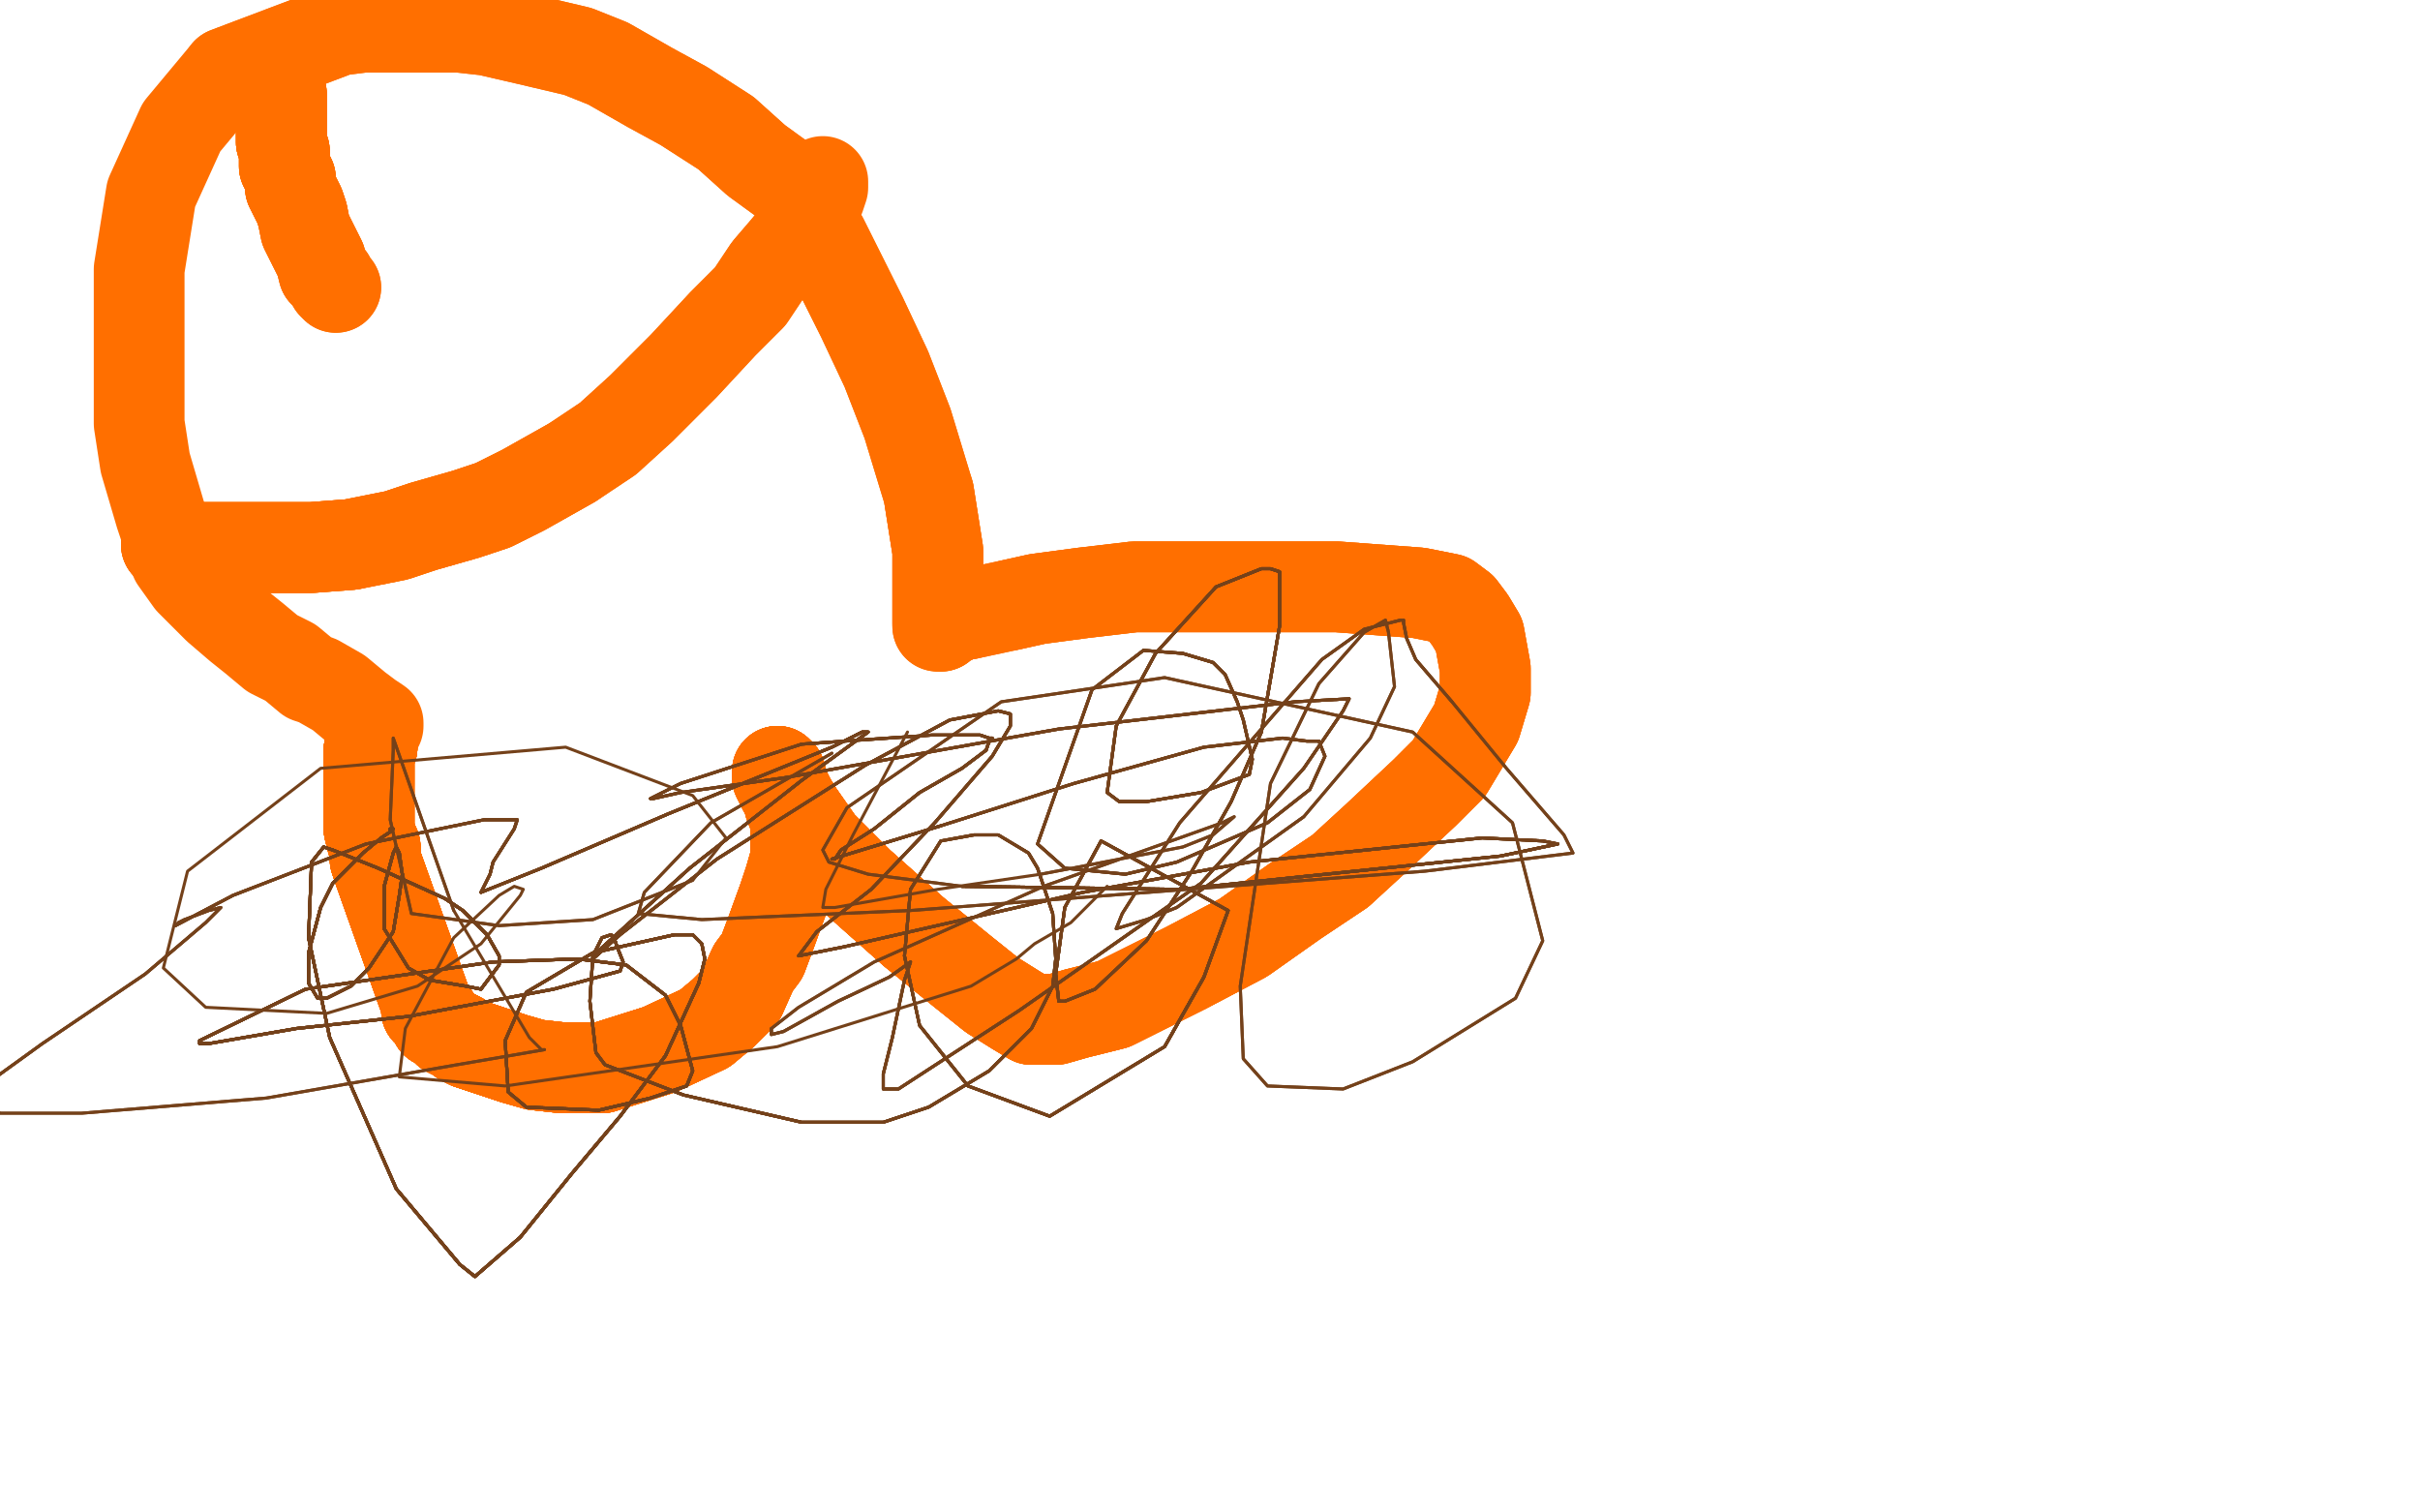 <?xml version="1.0" standalone="no"?>
<!DOCTYPE svg PUBLIC "-//W3C//DTD SVG 1.1//EN"
"http://www.w3.org/Graphics/SVG/1.1/DTD/svg11.dtd">

<svg width="800" height="500" version="1.1" xmlns="http://www.w3.org/2000/svg" xmlns:xlink="http://www.w3.org/1999/xlink" style="stroke-antialiasing: false"><desc>This SVG has been created on https://colorillo.com/</desc><rect x='0' y='0' width='800' height='500' style='fill: rgb(255,255,255); stroke-width:0' /><polyline points="123,247 122,248 122,249 122,251 122,254 122,259" style="fill: none; stroke: #ff6f00; stroke-width: 30; stroke-linejoin: round; stroke-linecap: round; stroke-antialiasing: false; stroke-antialias: 0; opacity: 1.0"/>
<polyline points="123,247 122,248 122,249 122,251 122,254 122,259 122,263 122,268 122,270 122,274 123,278 124,280" style="fill: none; stroke: #ff6f00; stroke-width: 30; stroke-linejoin: round; stroke-linecap: round; stroke-antialiasing: false; stroke-antialias: 0; opacity: 1.0"/>
<polyline points="123,247 122,248 122,249 122,251 122,254 122,259 122,263 122,268 122,270 122,274 123,278 124,280 124,284 125,287 141,332" style="fill: none; stroke: #ff6f00; stroke-width: 30; stroke-linejoin: round; stroke-linecap: round; stroke-antialiasing: false; stroke-antialias: 0; opacity: 1.0"/>
<polyline points="123,247 122,248 122,249 122,251 122,254 122,259 122,263 122,268 122,270 122,274 123,278 124,280 124,284 125,287 141,332 141,334 142,334 143,335 143,336 144,338" style="fill: none; stroke: #ff6f00; stroke-width: 30; stroke-linejoin: round; stroke-linecap: round; stroke-antialiasing: false; stroke-antialias: 0; opacity: 1.0"/>
<polyline points="123,247 122,248 122,249 122,251 122,254 122,259 122,263 122,268 122,270 122,274 123,278 124,280 124,284 125,287 141,332 141,334 142,334 143,335 143,336 144,338 146,339 147,340 148,341 150,342" style="fill: none; stroke: #ff6f00; stroke-width: 30; stroke-linejoin: round; stroke-linecap: round; stroke-antialiasing: false; stroke-antialias: 0; opacity: 1.0"/>
<polyline points="123,247 122,248 122,249 122,251 122,254 122,259 122,263 122,268 122,270 122,274 123,278 124,280 124,284 125,287 141,332 141,334 142,334 143,335 143,336 144,338 146,339 147,340 148,341 150,342 152,343 153,344 155,345 158,346 161,347" style="fill: none; stroke: #ff6f00; stroke-width: 30; stroke-linejoin: round; stroke-linecap: round; stroke-antialiasing: false; stroke-antialias: 0; opacity: 1.0"/>
<polyline points="123,247 122,248 122,249 122,251 122,254 122,259 122,263 122,268 122,270 122,274 123,278 124,280 124,284 125,287 141,332 141,334 142,334 143,335 143,336 144,338 146,339 147,340 148,341 150,342 152,343 153,344 155,345 158,346 161,347 167,349 170,350 177,352 186,353" style="fill: none; stroke: #ff6f00; stroke-width: 30; stroke-linejoin: round; stroke-linecap: round; stroke-antialiasing: false; stroke-antialias: 0; opacity: 1.0"/>
<polyline points="123,247 122,248 122,249 122,251 122,254 122,259 122,263 122,268 122,270 122,274 123,278 124,280 124,284 125,287 141,332 141,334 142,334 143,335 143,336 144,338 146,339 147,340 148,341 150,342 152,343 153,344 155,345 158,346 161,347 167,349 170,350 177,352 186,353 191,353 199,353 218,347 233,340 239,335" style="fill: none; stroke: #ff6f00; stroke-width: 30; stroke-linejoin: round; stroke-linecap: round; stroke-antialiasing: false; stroke-antialias: 0; opacity: 1.0"/>
<polyline points="123,247 122,248 122,249 122,251 122,254 122,259 122,263 122,268 122,270 122,274 123,278 124,280 124,284 125,287 141,332 141,334 142,334 143,335 143,336 144,338 146,339 147,340 148,341 150,342 152,343 153,344 155,345 158,346 161,347 167,349 170,350 177,352 186,353 191,353 199,353 218,347 233,340 239,335 245,329 249,320 252,316 255,308 259,297 261,291" style="fill: none; stroke: #ff6f00; stroke-width: 30; stroke-linejoin: round; stroke-linecap: round; stroke-antialiasing: false; stroke-antialias: 0; opacity: 1.0"/>
<polyline points="122,263 122,268 122,270 122,274 123,278 124,280 124,284 125,287 141,332 141,334 142,334 143,335 143,336 144,338 146,339 147,340 148,341 150,342 152,343 153,344 155,345 158,346 161,347 167,349 170,350 177,352 186,353 191,353 199,353 218,347 233,340 239,335 245,329 249,320 252,316 255,308 259,297 261,291 263,284 263,277 263,271 261,266 261,264 259,260 258,257 258,256 257,255" style="fill: none; stroke: #ff6f00; stroke-width: 30; stroke-linejoin: round; stroke-linecap: round; stroke-antialiasing: false; stroke-antialias: 0; opacity: 1.0"/>
<polyline points="124,284 125,287 141,332 141,334 142,334 143,335 143,336 144,338 146,339 147,340 148,341 150,342 152,343 153,344 155,345 158,346 161,347 167,349 170,350 177,352 186,353 191,353 199,353 218,347 233,340 239,335 245,329 249,320 252,316 255,308 259,297 261,291 263,284 263,277 263,271 261,266 261,264 259,260 258,257 258,256 257,255 257,257 259,261 264,269 271,279 284,292 302,308" style="fill: none; stroke: #ff6f00; stroke-width: 30; stroke-linejoin: round; stroke-linecap: round; stroke-antialiasing: false; stroke-antialias: 0; opacity: 1.0"/>
<polyline points="142,334 143,335 143,336 144,338 146,339 147,340 148,341 150,342 152,343 153,344 155,345 158,346 161,347 167,349 170,350 177,352 186,353 191,353 199,353 218,347 233,340 239,335 245,329 249,320 252,316 255,308 259,297 261,291 263,284 263,277 263,271 261,266 261,264 259,260 258,257 258,256 257,255 257,257 259,261 264,269 271,279 284,292 302,308 318,321 328,329 336,334 341,337 345,337" style="fill: none; stroke: #ff6f00; stroke-width: 30; stroke-linejoin: round; stroke-linecap: round; stroke-antialiasing: false; stroke-antialias: 0; opacity: 1.0"/>
<polyline points="155,345 158,346 161,347 167,349 170,350 177,352 186,353 191,353 199,353 218,347 233,340 239,335 245,329 249,320 252,316 255,308 259,297 261,291 263,284 263,277 263,271 261,266 261,264 259,260 258,257 258,256 257,255 257,257 259,261 264,269 271,279 284,292 302,308 318,321 328,329 336,334 341,337 345,337 349,337 356,335 368,332 392,320 411,310 428,298 443,288" style="fill: none; stroke: #ff6f00; stroke-width: 30; stroke-linejoin: round; stroke-linecap: round; stroke-antialiasing: false; stroke-antialias: 0; opacity: 1.0"/>
<polyline points="258,257 258,256 257,255 257,257 259,261 264,269 271,279 284,292 302,308 318,321 328,329 336,334 341,337 345,337 349,337 356,335 368,332 392,320 411,310 428,298 443,288 455,277 471,262 479,254 488,239 491,229 491,221 489,210 486,205 483,201 479,198 469,196 442,194 400,194 375,194 358,196 343,198 334,200" style="fill: none; stroke: #ff6f00; stroke-width: 30; stroke-linejoin: round; stroke-linecap: round; stroke-antialiasing: false; stroke-antialias: 0; opacity: 1.0"/>
<polyline points="258,257 258,256 257,255 257,257 259,261 264,269 271,279 284,292 302,308 318,321 328,329 336,334 341,337 345,337 349,337 356,335 368,332 392,320 411,310 428,298 443,288 455,277 471,262 479,254 488,239 491,229 491,221 489,210 486,205 483,201 479,198 469,196 442,194 400,194 375,194 358,196 343,198 334,200 320,203 318,203 314,205 312,206 311,207" style="fill: none; stroke: #ff6f00; stroke-width: 30; stroke-linejoin: round; stroke-linecap: round; stroke-antialiasing: false; stroke-antialias: 0; opacity: 1.0"/>
<polyline points="258,257 258,256 257,255 257,257 259,261 264,269 271,279 284,292 302,308 318,321 328,329 336,334 341,337 345,337 349,337 356,335 368,332 392,320 411,310 428,298 443,288 455,277 471,262 479,254 488,239 491,229 491,221 489,210 486,205 483,201 479,198 469,196 442,194 400,194 375,194 358,196 343,198 334,200 320,203 318,203 314,205 312,206 311,207 310,207 310,206 310,198 310,182 307,163" style="fill: none; stroke: #ff6f00; stroke-width: 30; stroke-linejoin: round; stroke-linecap: round; stroke-antialiasing: false; stroke-antialias: 0; opacity: 1.0"/>
<polyline points="320,203 318,203 314,205 312,206 311,207 310,207 310,206 310,198 310,182 307,163 300,140 293,122 285,105 279,93 272,79 265,67 261,61 250,53 240,44 226,35 215,29 201,21 191,17 174,13 161,10 152,9 139,9 130,9 120,9 112,10 75,24" style="fill: none; stroke: #ff6f00; stroke-width: 30; stroke-linejoin: round; stroke-linecap: round; stroke-antialiasing: false; stroke-antialias: 0; opacity: 1.0"/>
<polyline points="310,206 310,198 310,182 307,163 300,140 293,122 285,105 279,93 272,79 265,67 261,61 250,53 240,44 226,35 215,29 201,21 191,17 174,13 161,10 152,9 139,9 130,9 120,9 112,10 75,24 60,42 50,64 46,89 46,116 46,129 46,140 48,153 53,170 58,185 63,192 72,201 79,207 84,211 90,216 96,219 102,224 105,225 112,229 118,234 122,237 125,239 125,240" style="fill: none; stroke: #ff6f00; stroke-width: 30; stroke-linejoin: round; stroke-linecap: round; stroke-antialiasing: false; stroke-antialias: 0; opacity: 1.0"/>
<polyline points="55,180 57,180 62,181 65,181 82,181 103,181 116,180" style="fill: none; stroke: #ff6f00; stroke-width: 30; stroke-linejoin: round; stroke-linecap: round; stroke-antialiasing: false; stroke-antialias: 0; opacity: 1.0"/>
<polyline points="55,180 57,180 62,181 65,181 82,181 103,181 116,180 131,177 140,174 154,170 163,167 173,162 189,153" style="fill: none; stroke: #ff6f00; stroke-width: 30; stroke-linejoin: round; stroke-linecap: round; stroke-antialiasing: false; stroke-antialias: 0; opacity: 1.0"/>
<polyline points="55,180 57,180 62,181 65,181 82,181 103,181 116,180 131,177 140,174 154,170 163,167 173,162 189,153 201,145 212,135 226,121 239,107 248,98 254,89 260,82" style="fill: none; stroke: #ff6f00; stroke-width: 30; stroke-linejoin: round; stroke-linecap: round; stroke-antialiasing: false; stroke-antialias: 0; opacity: 1.0"/>
<polyline points="55,180 57,180 62,181 65,181 82,181 103,181 116,180 131,177 140,174 154,170 163,167 173,162 189,153 201,145 212,135 226,121 239,107 248,98 254,89 260,82 267,73 271,65 272,62 272,60" style="fill: none; stroke: #ff6f00; stroke-width: 30; stroke-linejoin: round; stroke-linecap: round; stroke-antialiasing: false; stroke-antialias: 0; opacity: 1.0"/>
<polyline points="93,31 93,32 93,33 93,37 93,42 93,47 94,50 94,55" style="fill: none; stroke: #ff6f00; stroke-width: 30; stroke-linejoin: round; stroke-linecap: round; stroke-antialiasing: false; stroke-antialias: 0; opacity: 1.0"/>
<polyline points="93,31 93,32 93,33 93,37 93,42 93,47 94,50 94,55 95,57 96,59 96,62 98,66 99,68 100,71" style="fill: none; stroke: #ff6f00; stroke-width: 30; stroke-linejoin: round; stroke-linecap: round; stroke-antialiasing: false; stroke-antialias: 0; opacity: 1.0"/>
<polyline points="93,31 93,32 93,33 93,37 93,42 93,47 94,50 94,55 95,57 96,59 96,62 98,66 99,68 100,71 101,76 102,78 104,82 106,86 107,90" style="fill: none; stroke: #ff6f00; stroke-width: 30; stroke-linejoin: round; stroke-linecap: round; stroke-antialiasing: false; stroke-antialias: 0; opacity: 1.0"/>
<polyline points="93,31 93,32 93,33 93,37 93,42 93,47 94,50 94,55 95,57 96,59 96,62 98,66 99,68 100,71 101,76 102,78 104,82 106,86 107,90 109,92 110,94 111,95" style="fill: none; stroke: #ff6f00; stroke-width: 30; stroke-linejoin: round; stroke-linecap: round; stroke-antialiasing: false; stroke-antialias: 0; opacity: 1.0"/>
<polyline points="93,31 93,32 93,33 93,37 93,42 93,47 94,50 94,55 95,57 96,59 96,62 98,66 99,68 100,71 101,76 102,78 104,82 106,86 107,90 109,92 110,94 111,95" style="fill: none; stroke: #ff6f00; stroke-width: 30; stroke-linejoin: round; stroke-linecap: round; stroke-antialiasing: false; stroke-antialias: 0; opacity: 1.0"/>
<polyline points="130,274 129,274 129,275 126,277 120,282 115,287 110,292 106,300 102,315" style="fill: none; stroke: #74411a; stroke-width: 1; stroke-linejoin: round; stroke-linecap: round; stroke-antialiasing: false; stroke-antialias: 0; opacity: 1.0"/>
<polyline points="130,274 129,274 129,275 126,277 120,282 115,287 110,292 106,300 102,315 102,325 105,330 108,330 110,329 116,326 122,320 130,308 132,296 133,289" style="fill: none; stroke: #74411a; stroke-width: 1; stroke-linejoin: round; stroke-linecap: round; stroke-antialiasing: false; stroke-antialias: 0; opacity: 1.0"/>
<polyline points="130,274 129,274 129,275 126,277 120,282 115,287 110,292 106,300 102,315 102,325 105,330 108,330 110,329" style="fill: none; stroke: #74411a; stroke-width: 1; stroke-linejoin: round; stroke-linecap: round; stroke-antialiasing: false; stroke-antialias: 0; opacity: 1.0"/>
<polyline points="130,274 129,274 129,275 126,277 120,282 115,287 110,292 106,300 102,315 102,325 105,330 108,330 110,329 116,326 122,320 130,308 132,296 133,289 132,282 131,280 130,282 127,293 127,307 135,320 142,324 154,326 159,327 165,319" style="fill: none; stroke: #74411a; stroke-width: 1; stroke-linejoin: round; stroke-linecap: round; stroke-antialiasing: false; stroke-antialias: 0; opacity: 1.0"/>
<polyline points="130,274 129,274 129,275 126,277 120,282 115,287 110,292 106,300 102,315 102,325 105,330 108,330 110,329 116,326 122,320 130,308 132,296 133,289 132,282 131,280 130,282 127,293 127,307" style="fill: none; stroke: #74411a; stroke-width: 1; stroke-linejoin: round; stroke-linecap: round; stroke-antialiasing: false; stroke-antialias: 0; opacity: 1.0"/>
<polyline points="130,274 129,274 129,275 126,277 120,282 115,287 110,292 106,300 102,315 102,325 105,330 108,330 110,329 116,326 122,320 130,308 132,296 133,289 132,282 131,280 130,282 127,293 127,307 135,320 142,324 154,326 159,327 165,319 165,316 161,309 153,301 147,297 125,287 110,281" style="fill: none; stroke: #74411a; stroke-width: 1; stroke-linejoin: round; stroke-linecap: round; stroke-antialiasing: false; stroke-antialias: 0; opacity: 1.0"/>
<polyline points="130,274 129,274 129,275 126,277 120,282 115,287 110,292 106,300 102,315 102,325 105,330 108,330 110,329 116,326 122,320 130,308 132,296 133,289 132,282 131,280 130,282 127,293 127,307 135,320 142,324 154,326 159,327 165,319 165,316 161,309 153,301 147,297 125,287 110,281 107,280 103,285 102,310 109,343 131,393 152,418 157,422 172,409" style="fill: none; stroke: #74411a; stroke-width: 1; stroke-linejoin: round; stroke-linecap: round; stroke-antialiasing: false; stroke-antialias: 0; opacity: 1.0"/>
<polyline points="130,274 129,274 129,275 126,277 120,282 115,287 110,292 106,300 102,315 102,325 105,330 108,330 110,329 116,326 122,320 130,308 132,296 133,289 132,282 131,280 130,282 127,293 127,307 135,320 142,324 154,326 159,327 165,319 165,316 161,309 153,301 147,297 125,287 110,281 107,280 103,285 102,310 109,343 131,393 152,418 157,422 172,409 189,388 205,369 220,349 231,325" style="fill: none; stroke: #74411a; stroke-width: 1; stroke-linejoin: round; stroke-linecap: round; stroke-antialiasing: false; stroke-antialias: 0; opacity: 1.0"/>
<polyline points="120,282 115,287 110,292 106,300 102,315 102,325 105,330 108,330 110,329 116,326 122,320 130,308 132,296 133,289 132,282 131,280 130,282 127,293 127,307 135,320 142,324 154,326 159,327 165,319 165,316 161,309 153,301 147,297 125,287 110,281 107,280 103,285 102,310 109,343 131,393 152,418 157,422 172,409 189,388 205,369 220,349 231,325 233,317 232,312 229,309 223,309 196,315 174,328" style="fill: none; stroke: #74411a; stroke-width: 1; stroke-linejoin: round; stroke-linecap: round; stroke-antialiasing: false; stroke-antialias: 0; opacity: 1.0"/>
<polyline points="105,330 108,330 110,329 116,326 122,320 130,308 132,296 133,289 132,282 131,280 130,282 127,293 127,307 135,320 142,324 154,326 159,327 165,319 165,316 161,309 153,301 147,297 125,287 110,281 107,280 103,285 102,310 109,343 131,393 152,418 157,422 172,409 189,388 205,369 220,349 231,325 233,317 232,312 229,309 223,309 196,315 174,328 167,344 168,361 174,366 198,367 215,363" style="fill: none; stroke: #74411a; stroke-width: 1; stroke-linejoin: round; stroke-linecap: round; stroke-antialiasing: false; stroke-antialias: 0; opacity: 1.0"/>
<polyline points="132,282 131,280 130,282 127,293 127,307 135,320 142,324 154,326 159,327 165,319 165,316 161,309 153,301 147,297 125,287 110,281 107,280 103,285 102,310 109,343 131,393 152,418 157,422 172,409 189,388 205,369 220,349 231,325 233,317 232,312 229,309 223,309 196,315 174,328 167,344 168,361 174,366 198,367 215,363 227,359 229,354 225,339 220,329 207,319 191,317 163,318" style="fill: none; stroke: #74411a; stroke-width: 1; stroke-linejoin: round; stroke-linecap: round; stroke-antialiasing: false; stroke-antialias: 0; opacity: 1.0"/>
<polyline points="132,282 131,280 130,282 127,293 127,307 135,320 142,324 154,326 159,327 165,319 165,316 161,309 153,301 147,297 125,287 110,281 107,280 103,285 102,310 109,343 131,393 152,418 157,422 172,409 189,388 205,369 220,349 231,325 233,317 232,312 229,309 223,309 196,315 174,328 167,344 168,361 174,366 198,367 215,363 227,359 229,354 225,339 220,329 207,319 191,317 163,318 101,327 66,344 66,345 69,345" style="fill: none; stroke: #74411a; stroke-width: 1; stroke-linejoin: round; stroke-linecap: round; stroke-antialiasing: false; stroke-antialias: 0; opacity: 1.0"/>
<polyline points="159,327 165,319 165,316 161,309 153,301 147,297 125,287 110,281 107,280 103,285 102,310 109,343 131,393 152,418 157,422 172,409 189,388 205,369 220,349 231,325 233,317 232,312 229,309 223,309 196,315 174,328 167,344 168,361 174,366 198,367 215,363 227,359 229,354 225,339 220,329 207,319 191,317 163,318 101,327 66,344 66,345 69,345 98,340 135,336 183,327 205,321" style="fill: none; stroke: #74411a; stroke-width: 1; stroke-linejoin: round; stroke-linecap: round; stroke-antialiasing: false; stroke-antialias: 0; opacity: 1.0"/>
<polyline points="165,316 161,309 153,301 147,297 125,287 110,281 107,280 103,285 102,310 109,343 131,393 152,418 157,422 172,409 189,388 205,369 220,349 231,325 233,317 232,312 229,309 223,309 196,315 174,328 167,344 168,361 174,366 198,367 215,363 227,359 229,354 225,339 220,329 207,319 191,317 163,318 101,327 66,344 66,345 69,345 98,340 135,336 183,327 205,321 206,318 204,313 203,310 202,309 199,310" style="fill: none; stroke: #74411a; stroke-width: 1; stroke-linejoin: round; stroke-linecap: round; stroke-antialiasing: false; stroke-antialias: 0; opacity: 1.0"/>
<polyline points="102,310 109,343 131,393 152,418 157,422 172,409 189,388 205,369 220,349 231,325 233,317 232,312 229,309 223,309 196,315 174,328 167,344 168,361 174,366 198,367 215,363 227,359 229,354 225,339 220,329 207,319 191,317 163,318 101,327 66,344 66,345 69,345 98,340 135,336 183,327 205,321 206,318 204,313 203,310 202,309 199,310 196,316 195,331 197,348 200,352 226,362" style="fill: none; stroke: #74411a; stroke-width: 1; stroke-linejoin: round; stroke-linecap: round; stroke-antialiasing: false; stroke-antialias: 0; opacity: 1.0"/>
<polyline points="229,309 223,309 196,315 174,328 167,344 168,361 174,366 198,367 215,363 227,359 229,354 225,339 220,329 207,319 191,317 163,318 101,327 66,344 66,345 69,345 98,340 135,336 183,327 205,321 206,318 204,313 203,310 202,309 199,310 196,316 195,331 197,348 200,352 226,362 265,371 292,371 307,366 327,354 341,340 348,326 349,317 348,302 343,287 340,282" style="fill: none; stroke: #74411a; stroke-width: 1; stroke-linejoin: round; stroke-linecap: round; stroke-antialiasing: false; stroke-antialias: 0; opacity: 1.0"/>
<polyline points="215,363 227,359 229,354 225,339 220,329 207,319 191,317 163,318 101,327 66,344 66,345 69,345 98,340 135,336 183,327 205,321 206,318 204,313 203,310 202,309 199,310 196,316 195,331 197,348 200,352 226,362 265,371 292,371 307,366 327,354 341,340 348,326 349,317 348,302 343,287 340,282 330,276 322,276 311,278 301,294 299,316 304,339 320,359 347,369 385,346 398,323" style="fill: none; stroke: #74411a; stroke-width: 1; stroke-linejoin: round; stroke-linecap: round; stroke-antialiasing: false; stroke-antialias: 0; opacity: 1.0"/>
<polyline points="220,329 207,319 191,317 163,318 101,327 66,344 66,345 69,345 98,340 135,336 183,327 205,321 206,318 204,313 203,310 202,309 199,310 196,316 195,331 197,348 200,352 226,362 265,371 292,371 307,366 327,354 341,340 348,326 349,317 348,302 343,287 340,282 330,276 322,276 311,278 301,294 299,316 304,339 320,359 347,369 385,346 398,323 406,301 364,278 352,300 349,322 350,331 352,331" style="fill: none; stroke: #74411a; stroke-width: 1; stroke-linejoin: round; stroke-linecap: round; stroke-antialiasing: false; stroke-antialias: 0; opacity: 1.0"/>
<polyline points="66,345 69,345 98,340 135,336 183,327 205,321 206,318 204,313 203,310 202,309 199,310 196,316 195,331 197,348 200,352 226,362 265,371 292,371 307,366 327,354 341,340 348,326 349,317 348,302 343,287 340,282 330,276 322,276 311,278 301,294 299,316 304,339 320,359 347,369 385,346 398,323 406,301 364,278 352,300 349,322 350,331 352,331 362,327 379,311 394,288 407,265 417,242" style="fill: none; stroke: #74411a; stroke-width: 1; stroke-linejoin: round; stroke-linecap: round; stroke-antialiasing: false; stroke-antialias: 0; opacity: 1.0"/>
<polyline points="206,318 204,313 203,310 202,309 199,310 196,316 195,331 197,348 200,352 226,362 265,371 292,371 307,366 327,354 341,340 348,326 349,317 348,302 343,287 340,282 330,276 322,276 311,278 301,294 299,316 304,339 320,359 347,369 385,346 398,323 406,301 364,278 352,300 349,322 350,331 352,331 362,327 379,311 394,288 407,265 417,242 423,207 423,192 423,189 420,188 417,188 402,194" style="fill: none; stroke: #74411a; stroke-width: 1; stroke-linejoin: round; stroke-linecap: round; stroke-antialiasing: false; stroke-antialias: 0; opacity: 1.0"/>
<polyline points="311,278 301,294 299,316 304,339 320,359 347,369 385,346 398,323 406,301 364,278 352,300 349,322 350,331 352,331 362,327 379,311 394,288 407,265 417,242 423,207 423,192 423,189 420,188 417,188 402,194 382,216 369,240 366,262 370,265 379,265 397,262 413,256 414,251 411,238 409,232 405,223 401,219 391,216 378,215" style="fill: none; stroke: #74411a; stroke-width: 1; stroke-linejoin: round; stroke-linecap: round; stroke-antialiasing: false; stroke-antialias: 0; opacity: 1.0"/>
<polyline points="385,346 398,323 406,301 364,278 352,300 349,322 350,331 352,331 362,327 379,311 394,288 407,265 417,242 423,207 423,192 423,189 420,188 417,188 402,194 382,216 369,240 366,262 370,265 379,265 397,262 413,256 414,251 411,238 409,232 405,223 401,219 391,216 378,215 361,228 343,279 352,287 372,289 389,285 419,272 433,261 438,250 436,245 432,245 424,244 398,247 355,259 311,273" style="fill: none; stroke: #74411a; stroke-width: 1; stroke-linejoin: round; stroke-linecap: round; stroke-antialiasing: false; stroke-antialias: 0; opacity: 1.0"/>
<polyline points="385,346 398,323 406,301 364,278 352,300 349,322 350,331 352,331 362,327 379,311 394,288 407,265 417,242 423,207 423,192 423,189 420,188 417,188 402,194 382,216 369,240 366,262 370,265 379,265 397,262 413,256 414,251 411,238 409,232 405,223 401,219 391,216 378,215 361,228 343,279 352,287 372,289 389,285 419,272 433,261 438,250 436,245 432,245 424,244 398,247 355,259 311,273 275,284" style="fill: none; stroke: #74411a; stroke-width: 1; stroke-linejoin: round; stroke-linecap: round; stroke-antialiasing: false; stroke-antialias: 0; opacity: 1.0"/>
<polyline points="417,242 423,207 423,192 423,189 420,188 417,188 402,194 382,216 369,240 366,262 370,265 379,265 397,262 413,256 414,251 411,238 409,232 405,223 401,219 391,216 378,215 361,228 343,279 352,287 372,289 389,285 419,272 433,261 438,250 436,245 432,245 424,244 398,247 355,259 311,273 275,284 276,284 278,281 289,274 304,262 318,254 326,248 327,245 328,244" style="fill: none; stroke: #74411a; stroke-width: 1; stroke-linejoin: round; stroke-linecap: round; stroke-antialiasing: false; stroke-antialias: 0; opacity: 1.0"/>
<polyline points="417,242 423,207 423,192 423,189 420,188 417,188 402,194 382,216 369,240 366,262 370,265 379,265 397,262 413,256 414,251 411,238 409,232 405,223 401,219 391,216 378,215 361,228 343,279 352,287 372,289 389,285 419,272 433,261 438,250 436,245 432,245 424,244 398,247 355,259 311,273 275,284 276,284 278,281 289,274 304,262 318,254 326,248 327,245 328,244 327,244 324,243 308,243 265,246" style="fill: none; stroke: #74411a; stroke-width: 1; stroke-linejoin: round; stroke-linecap: round; stroke-antialiasing: false; stroke-antialias: 0; opacity: 1.0"/>
<polyline points="311,273 275,284 276,284 278,281 289,274 304,262 318,254 326,248 327,245 328,244 327,244 324,243 308,243 265,246 225,259 215,264 216,264 225,262 260,257 350,241 428,232 446,231 444,235 431,254 397,292 337,334 297,360 292,360 292,355 295,343 299,324 301,318 294,323" style="fill: none; stroke: #74411a; stroke-width: 1; stroke-linejoin: round; stroke-linecap: round; stroke-antialiasing: false; stroke-antialias: 0; opacity: 1.0"/>
<polyline points="311,273 275,284 276,284 278,281 289,274 304,262 318,254 326,248 327,245 328,244 327,244 324,243 308,243 265,246 225,259 215,264 216,264 225,262 260,257 350,241 428,232 446,231 444,235 431,254 397,292 337,334 297,360 292,360 292,355 295,343 299,324 301,318 294,323 277,331 259,341 255,342 255,340" style="fill: none; stroke: #74411a; stroke-width: 1; stroke-linejoin: round; stroke-linecap: round; stroke-antialiasing: false; stroke-antialias: 0; opacity: 1.0"/>
<polyline points="311,273 275,284 276,284 278,281 289,274 304,262 318,254 326,248 327,245 328,244 327,244 324,243 308,243 265,246 225,259 215,264 216,264 225,262 260,257 350,241 428,232 446,231 444,235 431,254 397,292 337,334 297,360 292,360 292,355 295,343 299,324 301,318 294,323 277,331 259,341 255,342 255,340 264,333 289,318 345,293 404,272 408,270 401,276 391,280 344,289" style="fill: none; stroke: #74411a; stroke-width: 1; stroke-linejoin: round; stroke-linecap: round; stroke-antialiasing: false; stroke-antialias: 0; opacity: 1.0"/>
<polyline points="276,284 278,281 289,274 304,262 318,254 326,248 327,245 328,244 327,244 324,243 308,243 265,246 225,259 215,264 216,264 225,262 260,257 350,241 428,232 446,231 444,235 431,254 397,292 337,334 297,360 292,360 292,355 295,343 299,324 301,318 294,323 277,331 259,341 255,342 255,340 264,333 289,318 345,293 404,272 408,270 401,276 391,280 344,289 310,294 276,300 272,300 273,294 282,276 300,242" style="fill: none; stroke: #74411a; stroke-width: 1; stroke-linejoin: round; stroke-linecap: round; stroke-antialiasing: false; stroke-antialias: 0; opacity: 1.0"/>
<polyline points="275,249 235,272 213,295 211,302 232,304 301,301 471,288 520,282 517,276 498,254 480,232 468,218 465,211 464,206 464,205 463,205 451,208 437,218 390,272 371,302 369,307 379,304 389,300 431,270" style="fill: none; stroke: #74411a; stroke-width: 1; stroke-linejoin: round; stroke-linecap: round; stroke-antialiasing: false; stroke-antialias: 0; opacity: 1.0"/>
<polyline points="275,249 235,272 213,295 211,302 232,304 301,301 471,288 520,282 517,276 498,254 480,232 468,218 465,211 464,206 464,205 463,205 451,208 437,218 390,272 371,302 369,307 379,304 389,300 431,270 453,244 461,227 459,209 458,205 451,209 436,226 420,259 410,326 411,350 419,359 444,360 467,351 501,330 510,311 500,272 467,242 385,224 331,232 280,267 272,281 274,285 287,289 318,293 390,294 496,283 515,279" style="fill: none; stroke: #74411a; stroke-width: 1; stroke-linejoin: round; stroke-linecap: round; stroke-antialiasing: false; stroke-antialias: 0; opacity: 1.0"/>
<polyline points="480,232 468,218 465,211 464,206 464,205 463,205 451,208 437,218 390,272 371,302 369,307 379,304 389,300 431,270 453,244 461,227 459,209 458,205 451,209 436,226 420,259 410,326 411,350 419,359 444,360 467,351 501,330 510,311 500,272 467,242 385,224 331,232 280,267 272,281 274,285 287,289 318,293 390,294 496,283 515,279 510,278 490,277 413,285 358,295 279,313" style="fill: none; stroke: #74411a; stroke-width: 1; stroke-linejoin: round; stroke-linecap: round; stroke-antialiasing: false; stroke-antialias: 0; opacity: 1.0"/>
<polyline points="318,293 390,294 496,283 515,279 510,278 490,277 413,285 358,295 279,313 264,316 270,308 288,294 309,272 328,250 334,240 334,236 330,235 314,238 286,253 237,284 205,309 196,317 196,316 207,306 228,287 265,258 287,242 285,242 275,247 221,269 179,287 159,295" style="fill: none; stroke: #74411a; stroke-width: 1; stroke-linejoin: round; stroke-linecap: round; stroke-antialiasing: false; stroke-antialias: 0; opacity: 1.0"/>
<polyline points="318,293 390,294 496,283 515,279 510,278 490,277 413,285 358,295 279,313 264,316 270,308 288,294 309,272 328,250 334,240 334,236 330,235 314,238 286,253 237,284 205,309 196,317 196,316 207,306 228,287 265,258 287,242 285,242 275,247 221,269 179,287 159,295 162,289 163,285 170,274 171,271" style="fill: none; stroke: #74411a; stroke-width: 1; stroke-linejoin: round; stroke-linecap: round; stroke-antialiasing: false; stroke-antialias: 0; opacity: 1.0"/>
<polyline points="318,293 390,294 496,283 515,279 510,278 490,277 413,285 358,295 279,313 264,316 270,308 288,294 309,272 328,250 334,240 334,236 330,235 314,238 286,253 237,284 205,309 196,317 196,316 207,306 228,287 265,258 287,242 285,242 275,247 221,269 179,287 159,295 162,289 163,285 170,274 171,271 160,271 121,279 77,296 58,306" style="fill: none; stroke: #74411a; stroke-width: 1; stroke-linejoin: round; stroke-linecap: round; stroke-antialiasing: false; stroke-antialias: 0; opacity: 1.0"/>
<polyline points="318,293 390,294 496,283 515,279 510,278 490,277 413,285 358,295 279,313 264,316 270,308 288,294 309,272 328,250 334,240 334,236 330,235 314,238 286,253 237,284 205,309 196,317 196,316 207,306 228,287 265,258 287,242 285,242 275,247 221,269 179,287 159,295 162,289 163,285 170,274 171,271 160,271 121,279 77,296 58,306 59,305 61,304 69,301 73,300 68,305 48,322 14,345 -4,358 -4,365" style="fill: none; stroke: #74411a; stroke-width: 1; stroke-linejoin: round; stroke-linecap: round; stroke-antialiasing: false; stroke-antialias: 0; opacity: 1.0"/>
<polyline points="279,313 264,316 270,308 288,294 309,272 328,250 334,240 334,236 330,235 314,238 286,253 237,284 205,309 196,317 196,316 207,306 228,287 265,258 287,242 285,242 275,247 221,269 179,287 159,295 162,289 163,285 170,274 171,271 160,271 121,279 77,296 58,306 59,305 61,304 69,301 73,300 68,305 48,322 14,345 -4,358 -4,365 0,368 27,368 88,363 151,352 180,347" style="fill: none; stroke: #74411a; stroke-width: 1; stroke-linejoin: round; stroke-linecap: round; stroke-antialiasing: false; stroke-antialias: 0; opacity: 1.0"/>
<polyline points="205,309 196,317 196,316 207,306 228,287 265,258 287,242 285,242 275,247 221,269 179,287 159,295 162,289 163,285 170,274 171,271 160,271 121,279 77,296 58,306 59,305 61,304 69,301 73,300 68,305 48,322 14,345 -4,358 -4,365 0,368 27,368 88,363 151,352 180,347 179,347 175,343 150,301 130,244 130,248 129,271 136,302 165,306 196,304 229,291" style="fill: none; stroke: #74411a; stroke-width: 1; stroke-linejoin: round; stroke-linecap: round; stroke-antialiasing: false; stroke-antialias: 0; opacity: 1.0"/>
<polyline points="150,301 130,244 130,248 129,271 136,302 165,306 196,304 229,291 240,277 229,263 187,247 106,254 62,288 54,320 68,333 108,335 138,326 159,312 172,296 173,294 170,293 165,296 150,310 134,340 132,356 167,359 257,346 321,326 336,317 342,312 354,305 366,293" style="fill: none; stroke: #74411a; stroke-width: 1; stroke-linejoin: round; stroke-linecap: round; stroke-antialiasing: false; stroke-antialias: 0; opacity: 1.0"/>
</svg>
